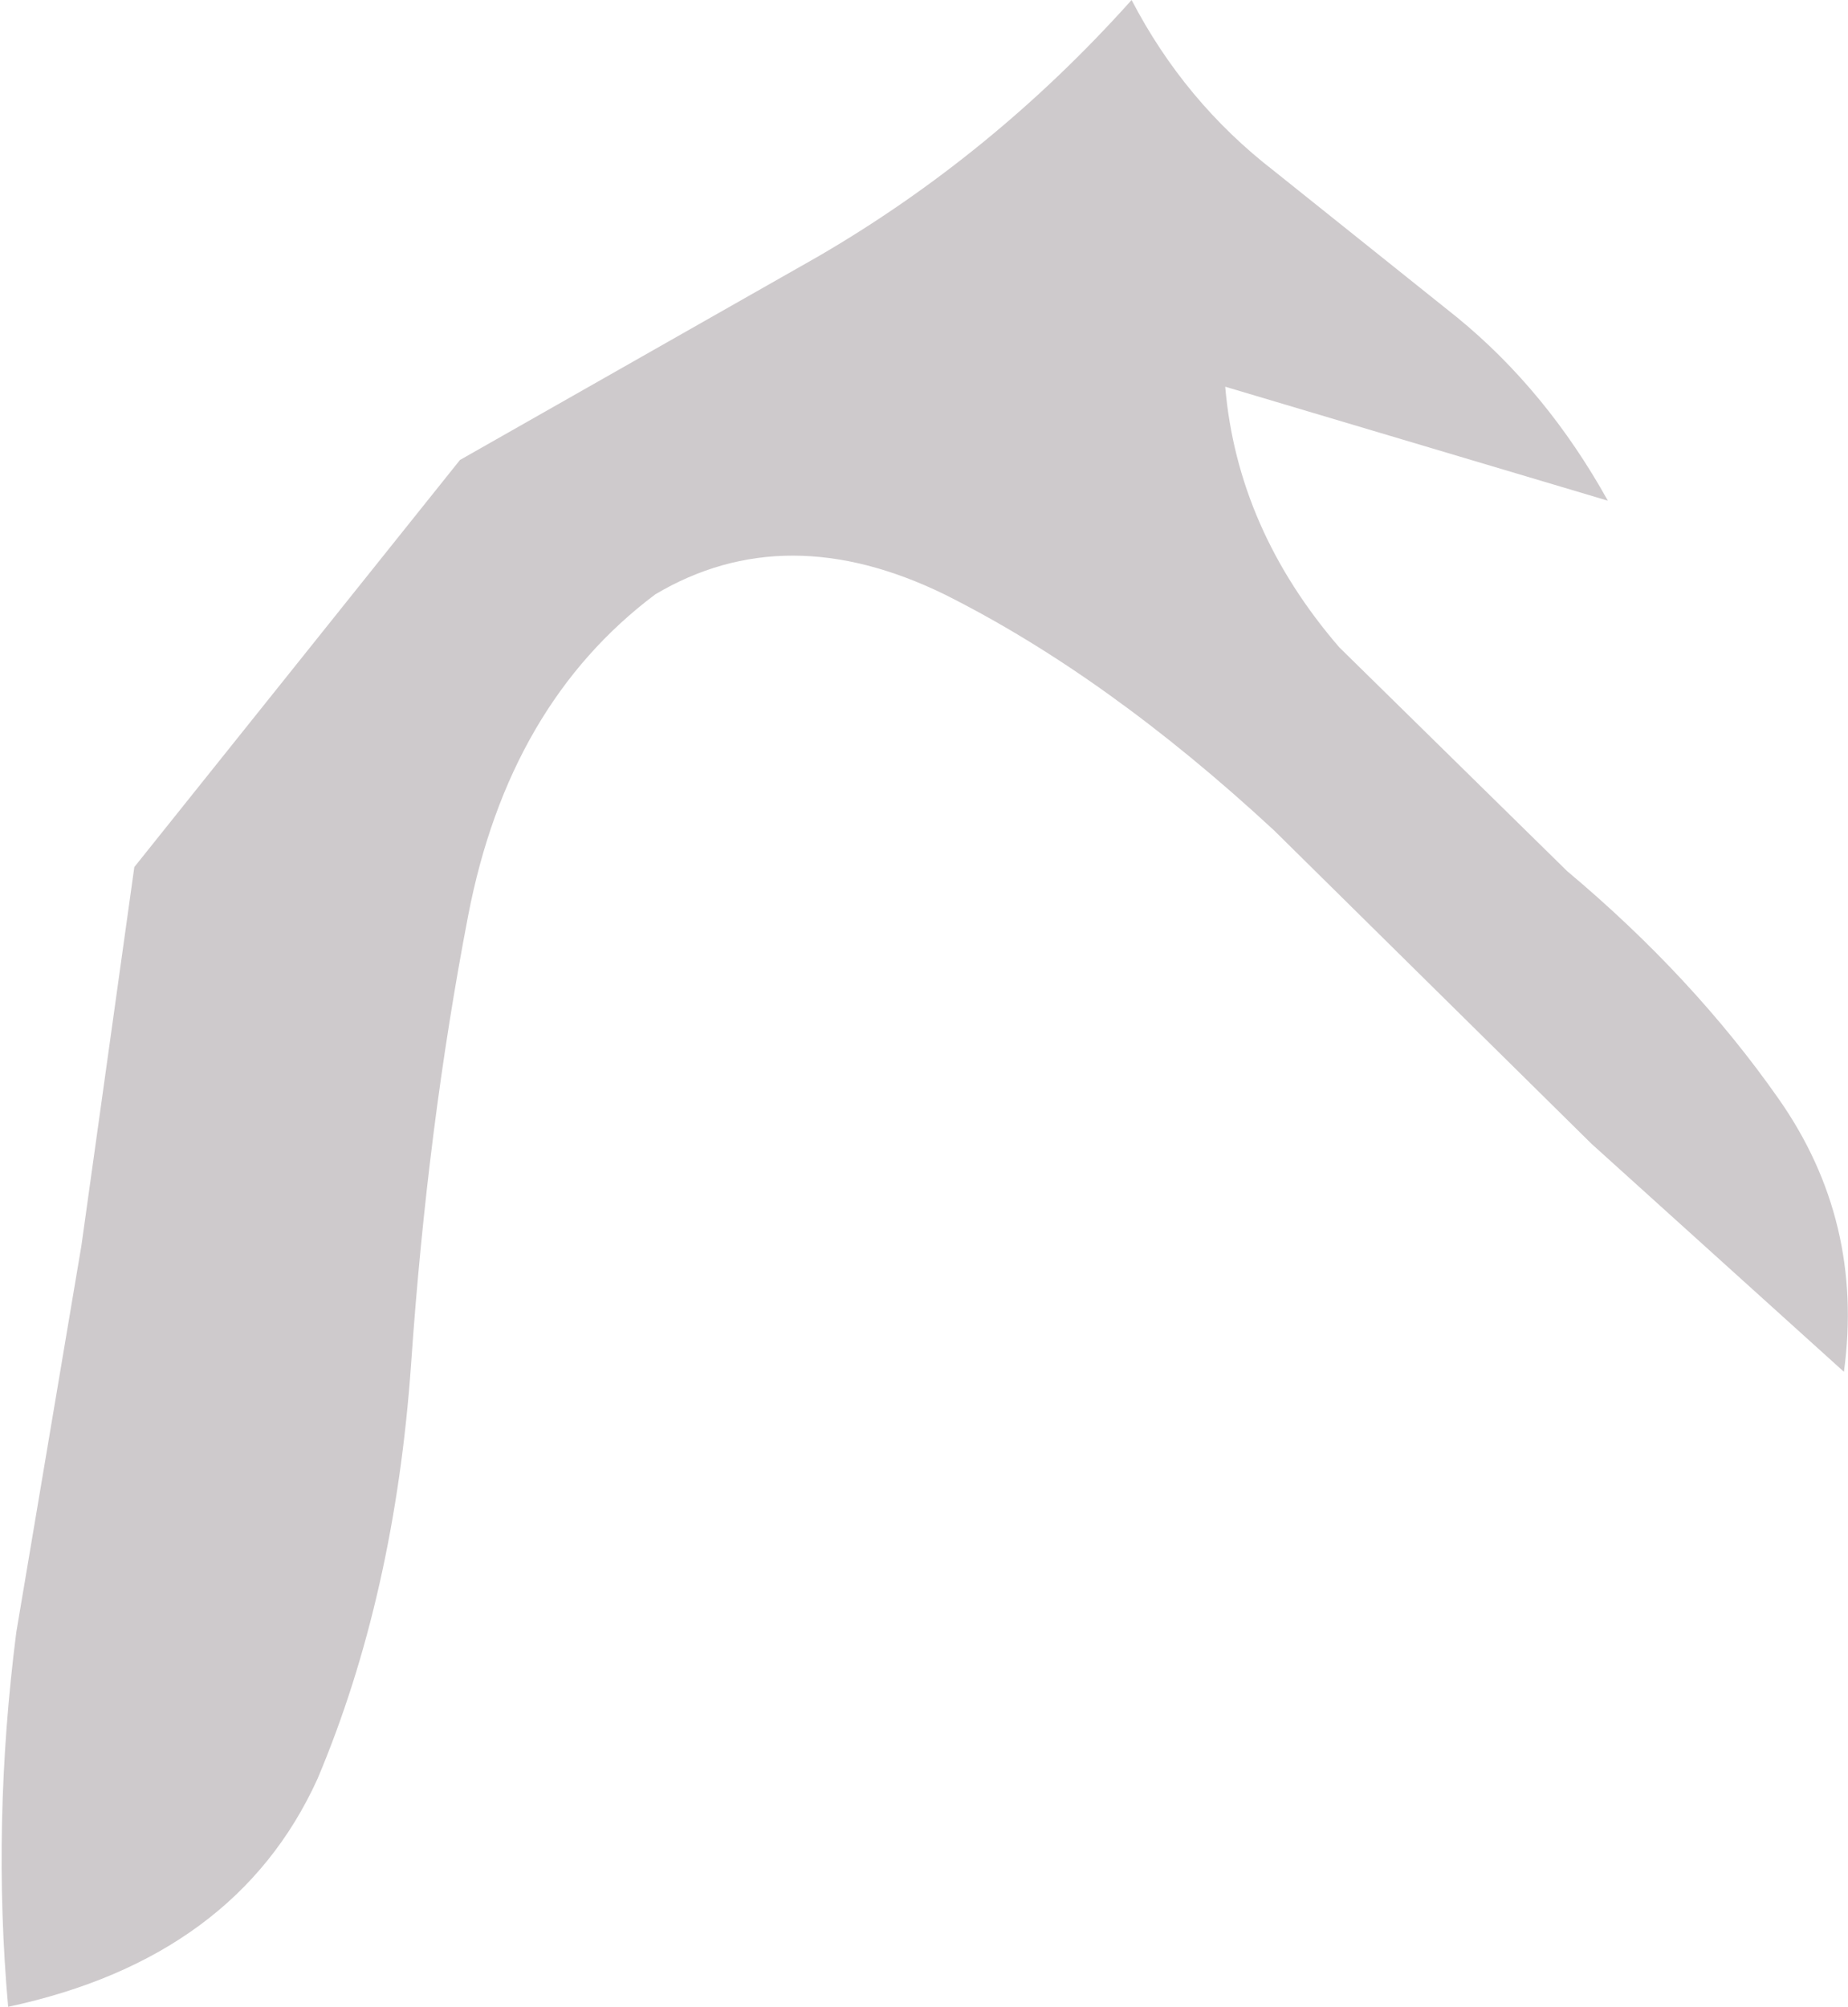 <?xml version="1.0" encoding="UTF-8" standalone="no"?>
<svg xmlns:xlink="http://www.w3.org/1999/xlink" height="24.65px" width="22.7px" xmlns="http://www.w3.org/2000/svg">
  <g transform="matrix(1.0, 0.0, 0.0, 1.0, 0.1, 0.0)">
    <path d="M21.75 13.5 Q22.8 15.0 22.55 16.85 L19.45 14.05 15.55 10.2 Q13.5 8.3 11.5 7.3 9.55 6.35 7.95 7.3 6.15 8.65 5.65 11.25 5.15 13.85 4.95 16.75 4.75 19.6 3.8 21.85 2.8 24.05 0.0 24.65 -0.2 22.4 0.1 20.05 L0.9 15.3 1.55 10.65 5.55 5.65 9.95 3.15 Q12.1 1.9 13.8 0.0 14.45 1.25 15.55 2.1 L17.8 3.9 Q18.9 4.8 19.65 6.15 L14.95 4.75 Q15.1 6.5 16.35 7.95 L19.15 10.7 Q20.7 12.0 21.75 13.5" fill="#cecacc" fill-rule="evenodd" stroke="none"/>
  </g>
</svg>
